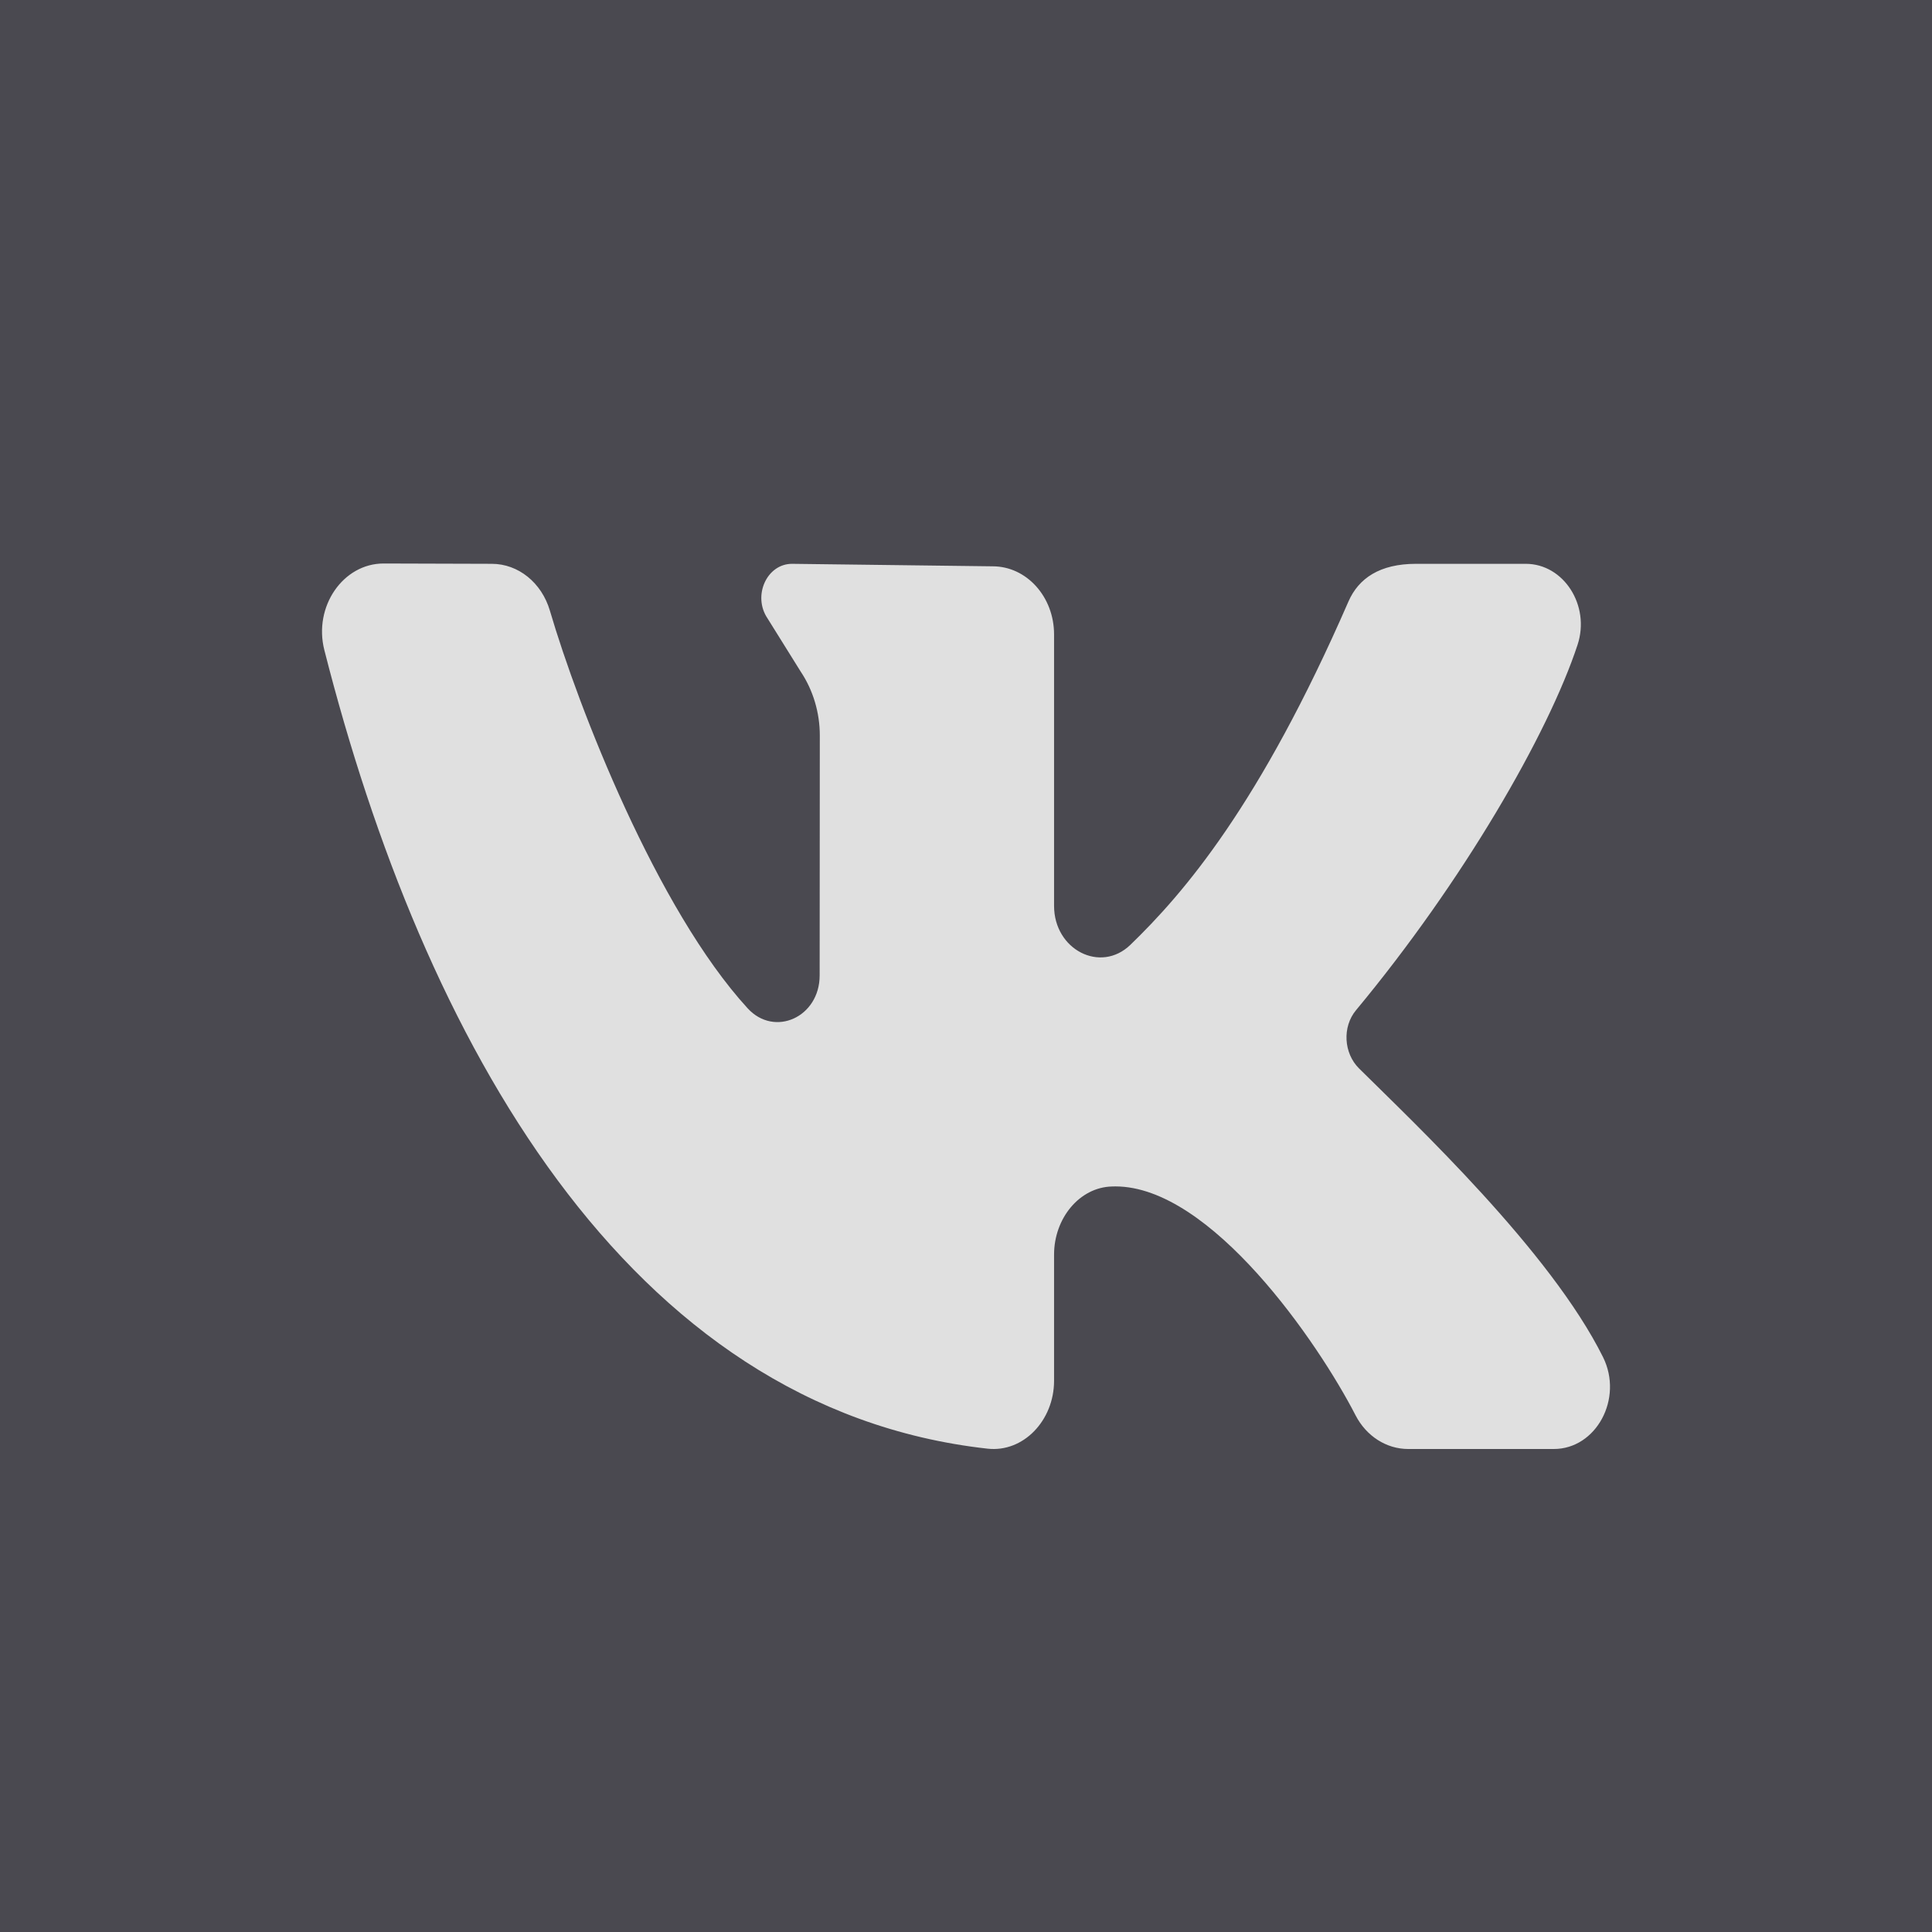 <?xml version="1.0" encoding="UTF-8"?> <svg xmlns="http://www.w3.org/2000/svg" width="24" height="24" viewBox="0 0 24 24" fill="none"> <rect width="24" height="24" fill="#4A4950"></rect> <path d="M19.914 16.86C19.26 15.543 17.577 13.961 16.882 13.272C16.692 13.083 16.672 12.757 16.845 12.549C18.171 10.953 19.232 9.119 19.597 8.01C19.758 7.521 19.424 7.004 18.954 7.004H17.59C17.14 7.004 16.877 7.184 16.751 7.472C15.649 10.002 14.704 11.097 14.042 11.737C13.671 12.095 13.094 11.798 13.094 11.253C13.094 10.202 13.094 8.844 13.094 7.881C13.094 7.413 12.752 7.035 12.332 7.035L9.839 7.004C9.525 7.004 9.346 7.402 9.534 7.681L9.946 8.342C10.1 8.572 10.184 8.851 10.184 9.137L10.182 12.117C10.182 12.636 9.621 12.889 9.288 12.526C8.161 11.297 7.183 8.787 6.831 7.586C6.729 7.239 6.439 7.004 6.109 7.004L4.765 7C4.261 7 3.892 7.536 4.029 8.075C5.257 12.904 7.778 17.498 12.269 17.996C12.712 18.045 13.094 17.646 13.094 17.152V15.585C13.094 15.136 13.408 14.75 13.812 14.739C13.827 14.738 13.841 14.738 13.855 14.738C15.043 14.738 16.373 16.675 16.839 17.581C16.973 17.841 17.223 18 17.493 18H19.302C19.829 18 20.168 17.373 19.914 16.86Z" fill="#E0E0E0"></path> </svg> 